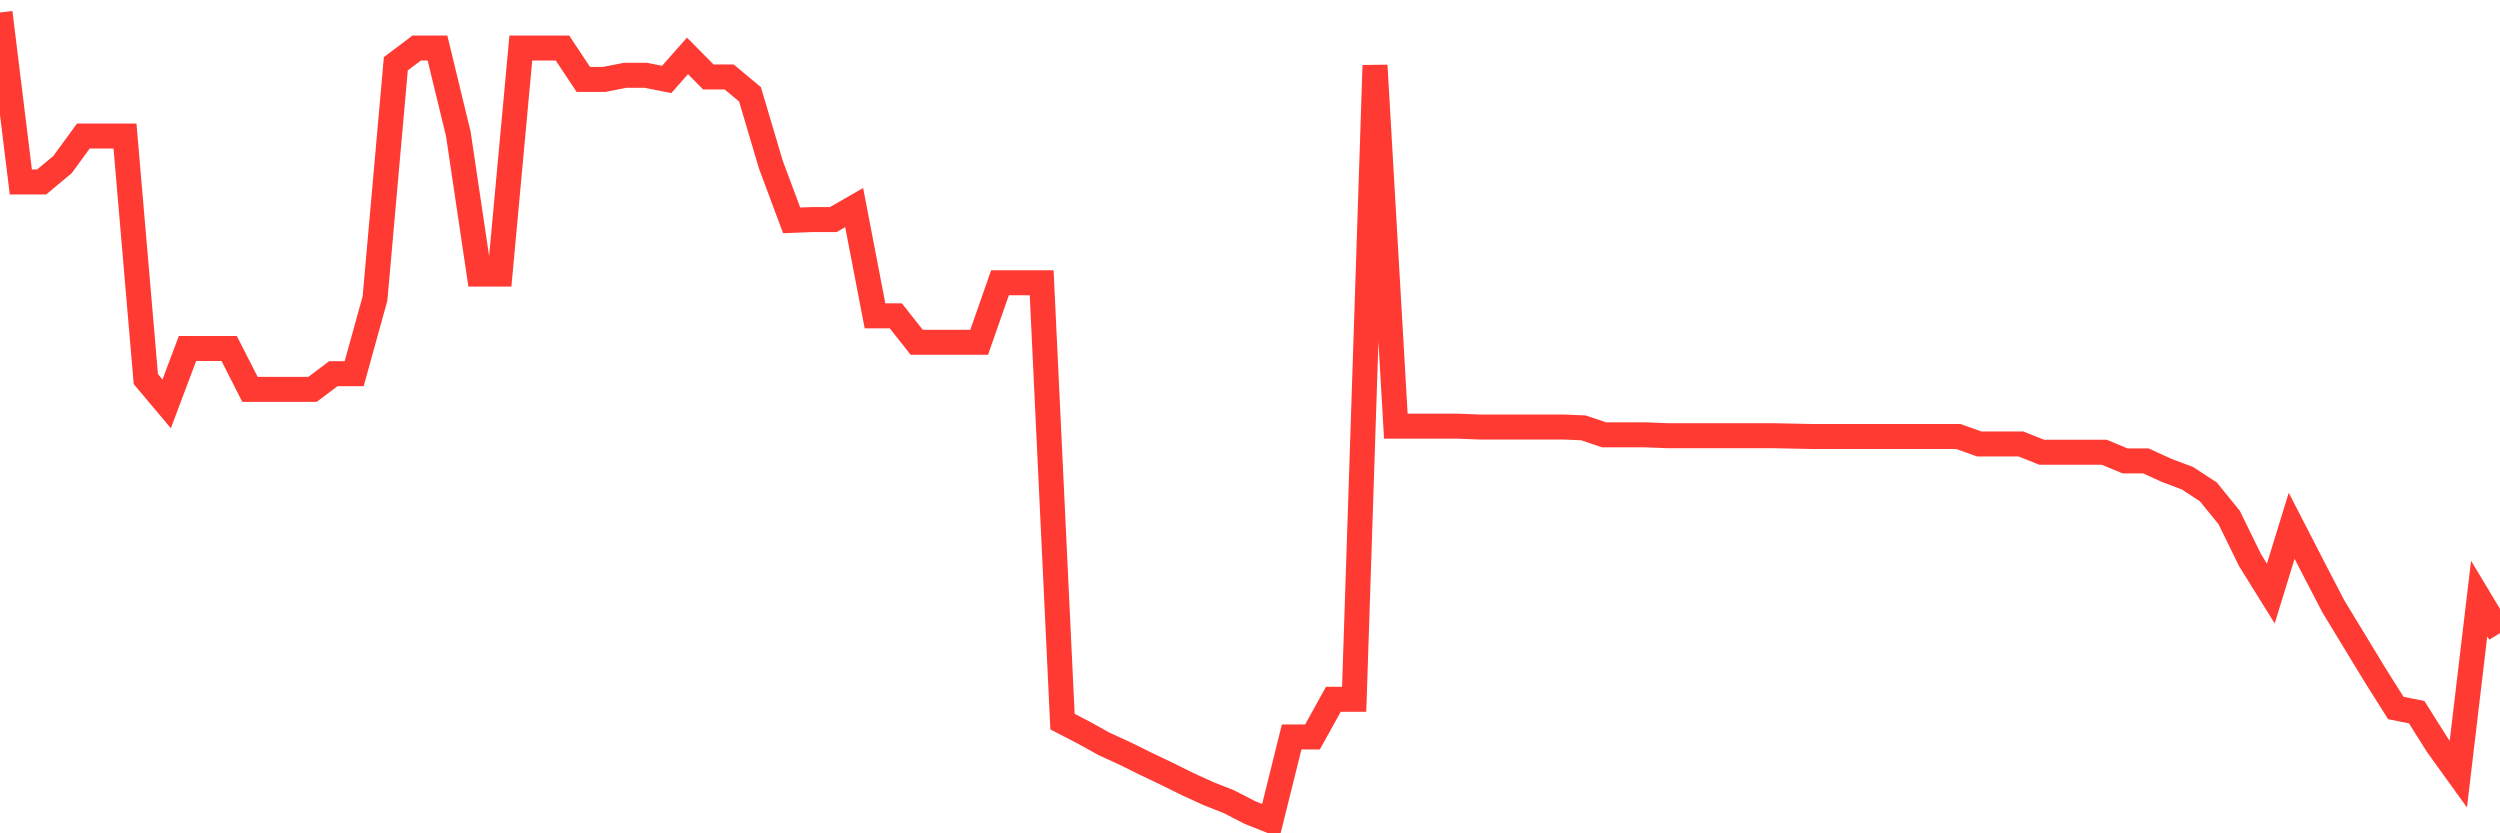 <svg
  xmlns="http://www.w3.org/2000/svg"
  xmlns:xlink="http://www.w3.org/1999/xlink"
  width="120"
  height="40"
  viewBox="0 0 120 40"
  preserveAspectRatio="none"
>
  <polyline
    points="0,0.6 1,8.733 2,8.733 3,7.9 4,6.531 5,6.531 6,6.531 7,18.195 8,19.385 9,16.727 10,16.727 11,16.727 12,18.691 13,18.691 14,18.691 15,18.691 16,17.937 17,17.937 18,14.327 19,3.06 20,2.306 21,2.306 22,6.432 23,13.156 24,13.156 25,2.306 26,2.306 27,2.306 28,3.813 29,3.813 30,3.615 31,3.615 32,3.813 33,2.683 34,3.694 35,3.694 36,4.528 37,7.9 38,10.578 39,10.538 40,10.538 41,9.963 42,15.16 43,15.16 44,16.429 45,16.429 46,16.429 47,16.429 48,13.573 49,13.573 50,13.573 51,34.639 52,35.155 53,35.71 54,36.167 55,36.663 56,37.139 57,37.635 58,38.091 59,38.488 60,39.003 61,39.4 62,35.373 63,35.373 64,33.568 65,33.568 66,3.139 67,20.456 68,20.456 69,20.456 70,20.456 71,20.496 72,20.496 73,20.496 74,20.496 75,20.496 76,20.536 77,20.873 78,20.873 79,20.873 80,20.912 81,20.912 82,20.912 83,20.912 84,20.912 85,20.912 86,20.932 87,20.952 88,20.952 89,20.952 90,20.952 91,20.952 92,20.952 93,20.952 94,20.952 95,21.309 96,21.309 97,21.309 98,21.706 99,21.706 100,21.706 101,21.706 102,22.122 103,22.122 104,22.579 105,22.956 106,23.61 107,24.84 108,26.883 109,28.49 110,25.237 111,27.181 112,29.105 113,30.751 114,32.398 115,33.985 116,34.183 117,35.77 118,37.158 119,28.728 120,30.394"
    fill="none"
    stroke="#ff3a33"
    stroke-width="1.2"
  >
  </polyline>
</svg>